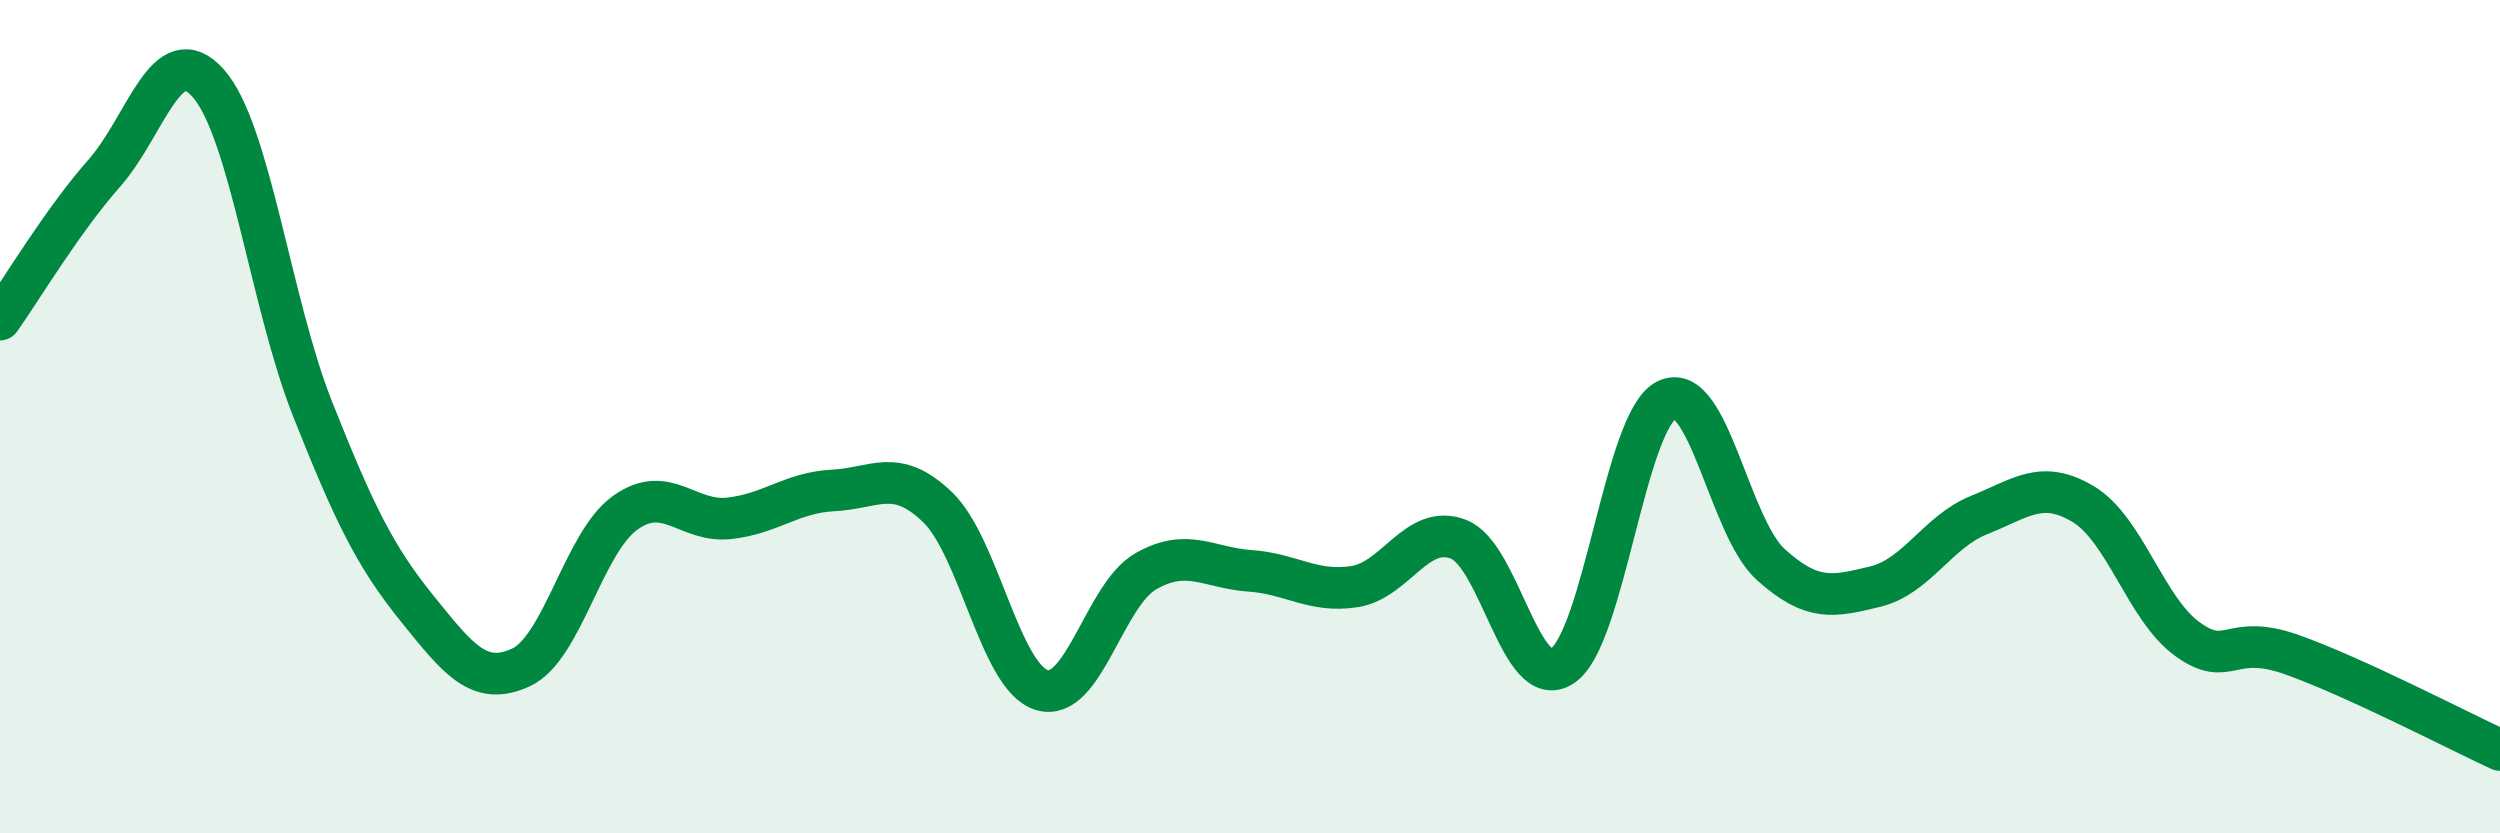 
    <svg width="60" height="20" viewBox="0 0 60 20" xmlns="http://www.w3.org/2000/svg">
      <path
        d="M 0,7.67 C 0.5,6.97 1.5,5.29 2.5,4.16 C 3.5,3.03 4,0.87 5,2 C 6,3.13 6.5,7.29 7.5,9.81 C 8.5,12.33 9,13.35 10,14.59 C 11,15.83 11.5,16.48 12.5,16.02 C 13.5,15.56 14,13.03 15,12.31 C 16,11.59 16.5,12.55 17.5,12.44 C 18.5,12.33 19,11.82 20,11.77 C 21,11.72 21.5,11.21 22.5,12.17 C 23.5,13.13 24,16.25 25,16.56 C 26,16.87 26.5,14.28 27.5,13.71 C 28.5,13.14 29,13.63 30,13.7 C 31,13.77 31.5,14.23 32.5,14.08 C 33.5,13.93 34,12.56 35,12.94 C 36,13.32 36.5,16.65 37.5,15.98 C 38.5,15.31 39,10.09 40,9.6 C 41,9.11 41.5,12.65 42.5,13.55 C 43.5,14.45 44,14.32 45,14.08 C 46,13.84 46.5,12.76 47.5,12.36 C 48.5,11.96 49,11.5 50,12.1 C 51,12.7 51.5,14.62 52.5,15.34 C 53.5,16.06 53.5,15.18 55,15.71 C 56.5,16.24 59,17.54 60,18L60 20L0 20Z"
        fill="#008740"
        opacity="0.1"
        stroke-linecap="round"
        stroke-linejoin="round"
      />
      <path
        d="M 0,7.67 C 0.5,6.97 1.5,5.29 2.5,4.16 C 3.5,3.03 4,0.87 5,2 C 6,3.13 6.5,7.29 7.5,9.81 C 8.5,12.33 9,13.35 10,14.59 C 11,15.83 11.5,16.48 12.5,16.02 C 13.5,15.56 14,13.03 15,12.31 C 16,11.59 16.5,12.55 17.5,12.44 C 18.5,12.33 19,11.82 20,11.77 C 21,11.72 21.5,11.21 22.5,12.17 C 23.5,13.13 24,16.25 25,16.56 C 26,16.87 26.5,14.28 27.5,13.71 C 28.5,13.14 29,13.63 30,13.7 C 31,13.77 31.5,14.23 32.5,14.08 C 33.5,13.93 34,12.56 35,12.94 C 36,13.32 36.5,16.65 37.5,15.98 C 38.5,15.31 39,10.09 40,9.6 C 41,9.11 41.5,12.65 42.5,13.55 C 43.5,14.45 44,14.32 45,14.08 C 46,13.84 46.5,12.76 47.5,12.36 C 48.5,11.96 49,11.5 50,12.1 C 51,12.7 51.5,14.62 52.5,15.34 C 53.5,16.06 53.5,15.18 55,15.71 C 56.5,16.24 59,17.54 60,18"
        stroke="#008740"
        stroke-width="1"
        fill="none"
        stroke-linecap="round"
        stroke-linejoin="round"
      />
    </svg>
  